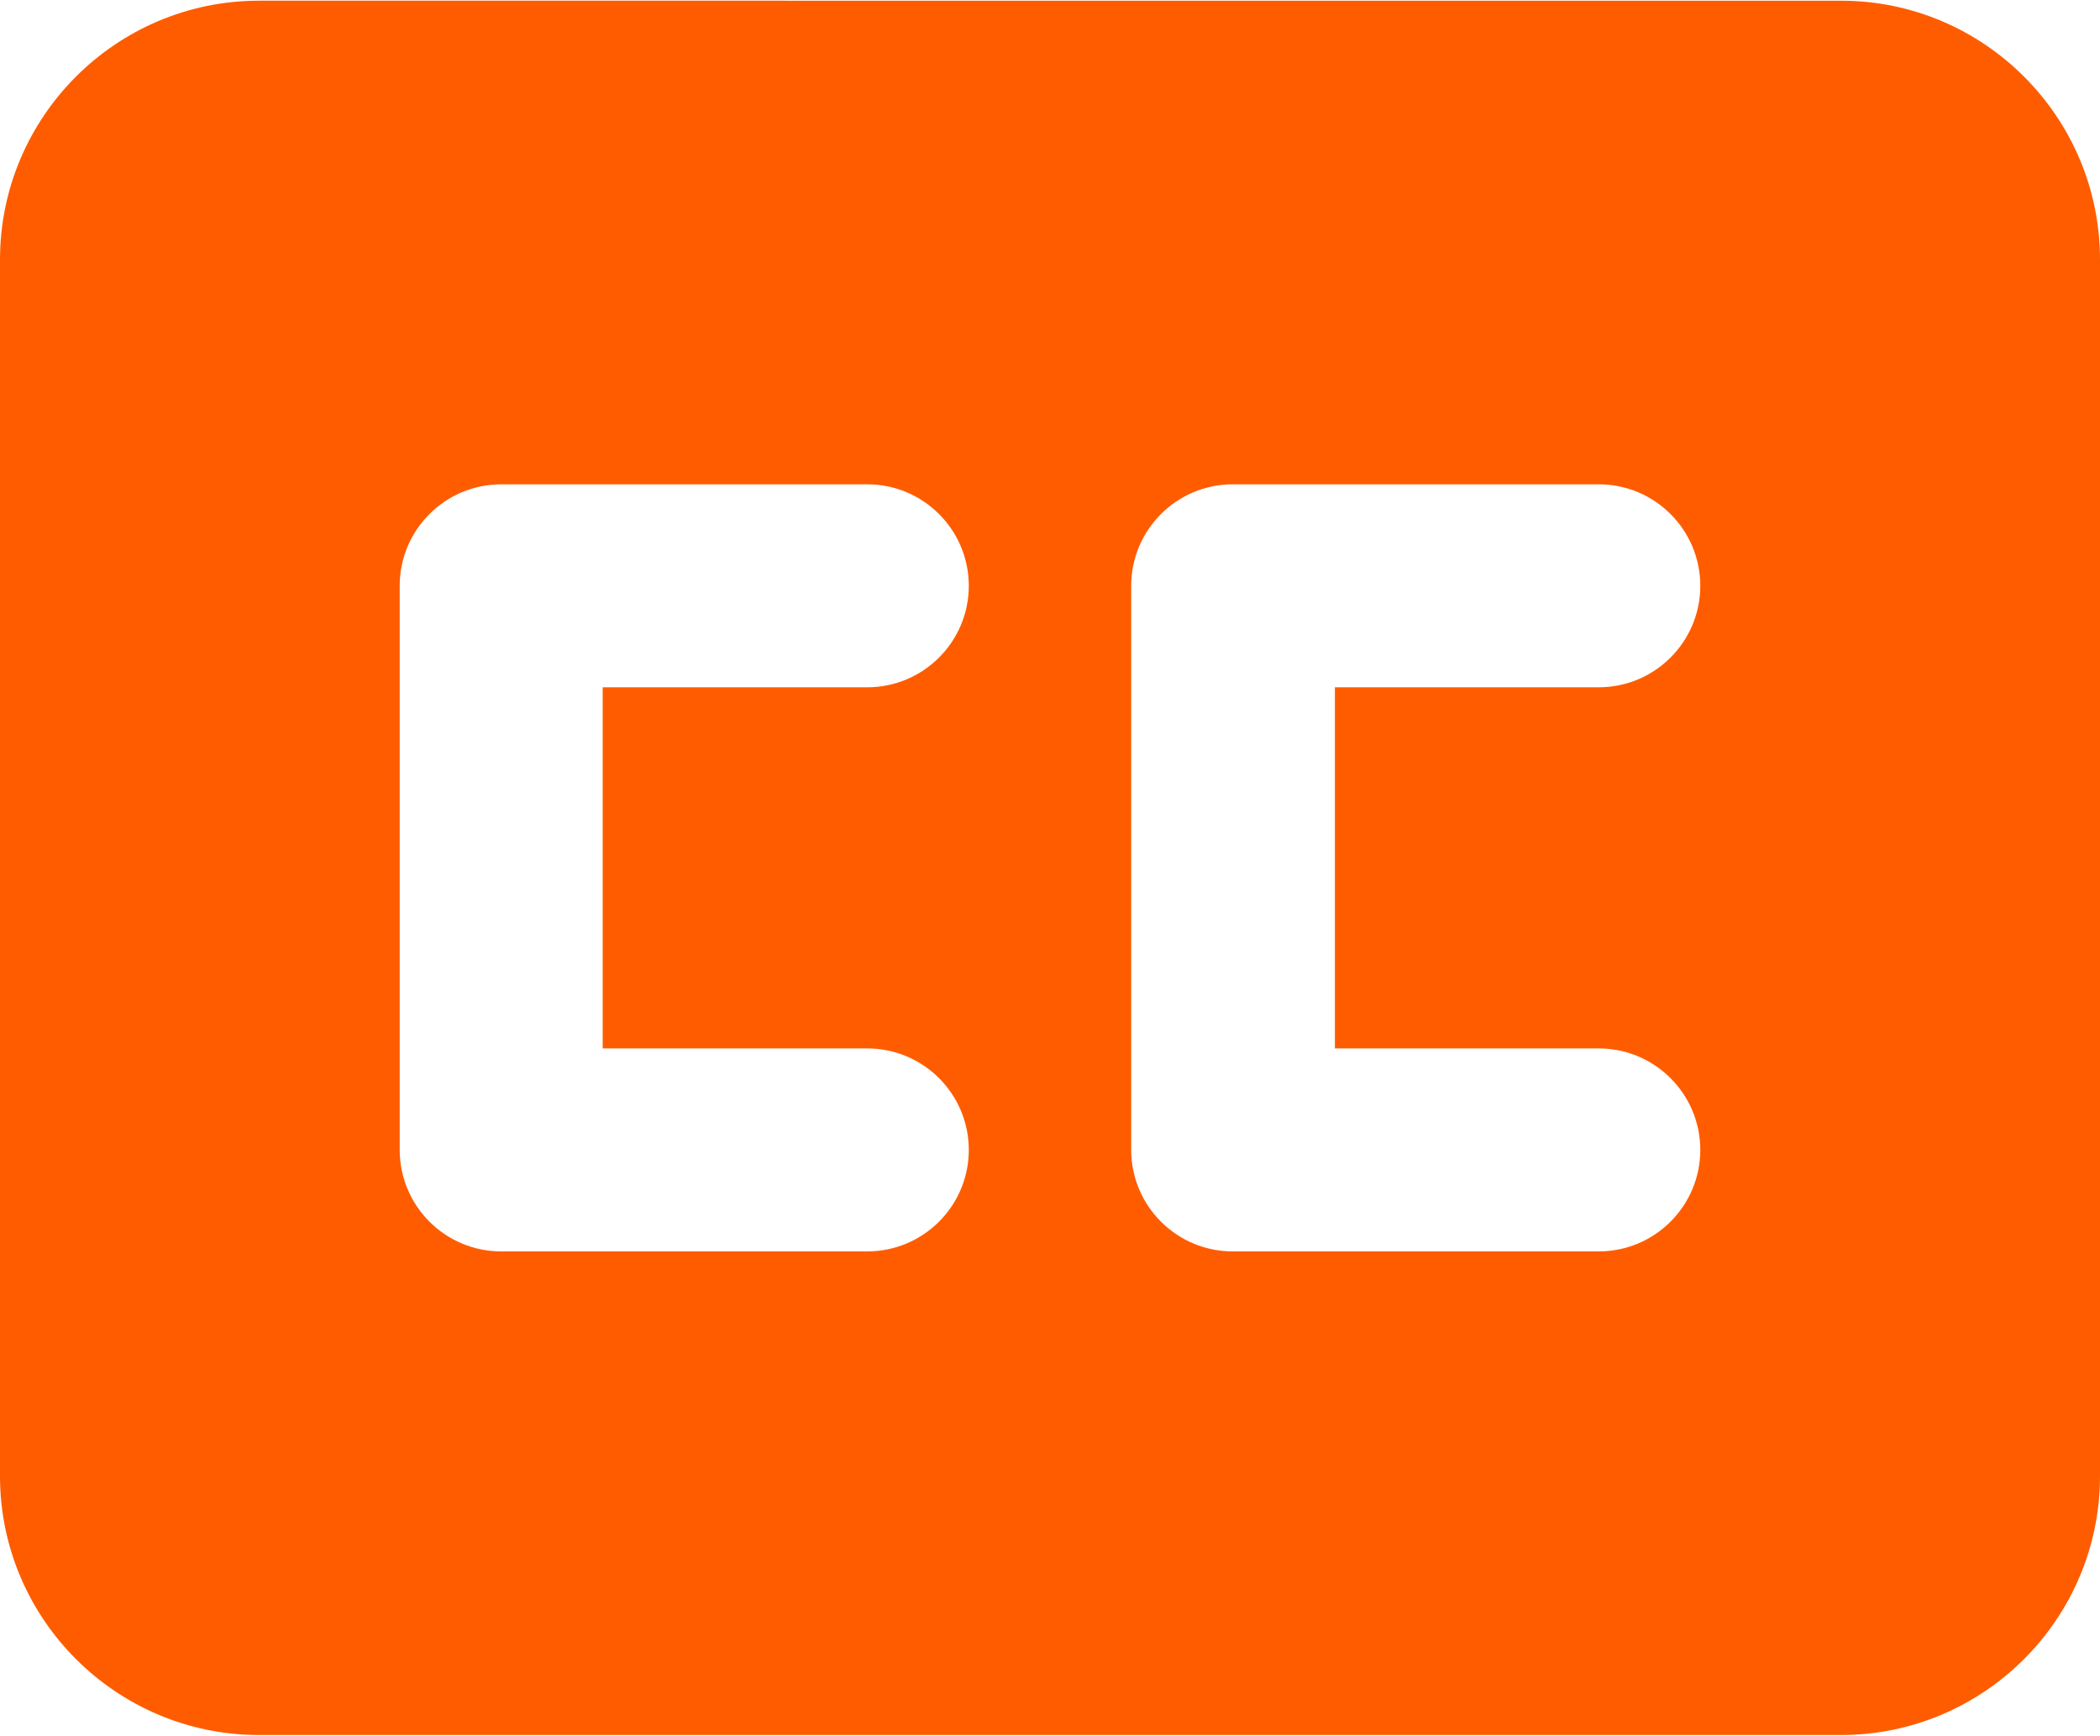 <?xml version="1.0" encoding="UTF-8" standalone="no"?><svg xmlns="http://www.w3.org/2000/svg" xmlns:xlink="http://www.w3.org/1999/xlink" fill="#ff5c00" height="24.8" preserveAspectRatio="xMidYMid meet" version="1" viewBox="1.0 3.6 30.0 24.8" width="30" zoomAndPan="magnify"><g id="change1_1"><path d="M4.7,28.39h22.6C29.34,28.39,31,26.73,31,24.69V7.31c0-2.04-1.66-3.7-3.7-3.7 H4.7C2.66,3.61,1,5.27,1,7.31v17.38C1,26.73,2.66,28.39,4.7,28.39z M23.84,18.58 c0.8,0,1.45,0.65,1.45,1.45s-0.65,1.45-1.45,1.45h-5.23 c-0.8,0-1.45-0.65-1.45-1.45v-8.06c0-0.8,0.65-1.45,1.45-1.45h5.23 c0.8,0,1.45,0.65,1.45,1.45s-0.65,1.45-1.45,1.45h-3.77v5.16H23.84z M6.71,11.97 c0-0.8,0.65-1.45,1.45-1.45h5.23c0.8,0,1.45,0.65,1.45,1.45s-0.65,1.45-1.45,1.45 H9.61v5.16h3.78c0.8,0,1.45,0.65,1.45,1.45s-0.65,1.45-1.45,1.45H8.16 c-0.8,0-1.45-0.65-1.45-1.45V11.97z" fill="inherit"/></g></svg>